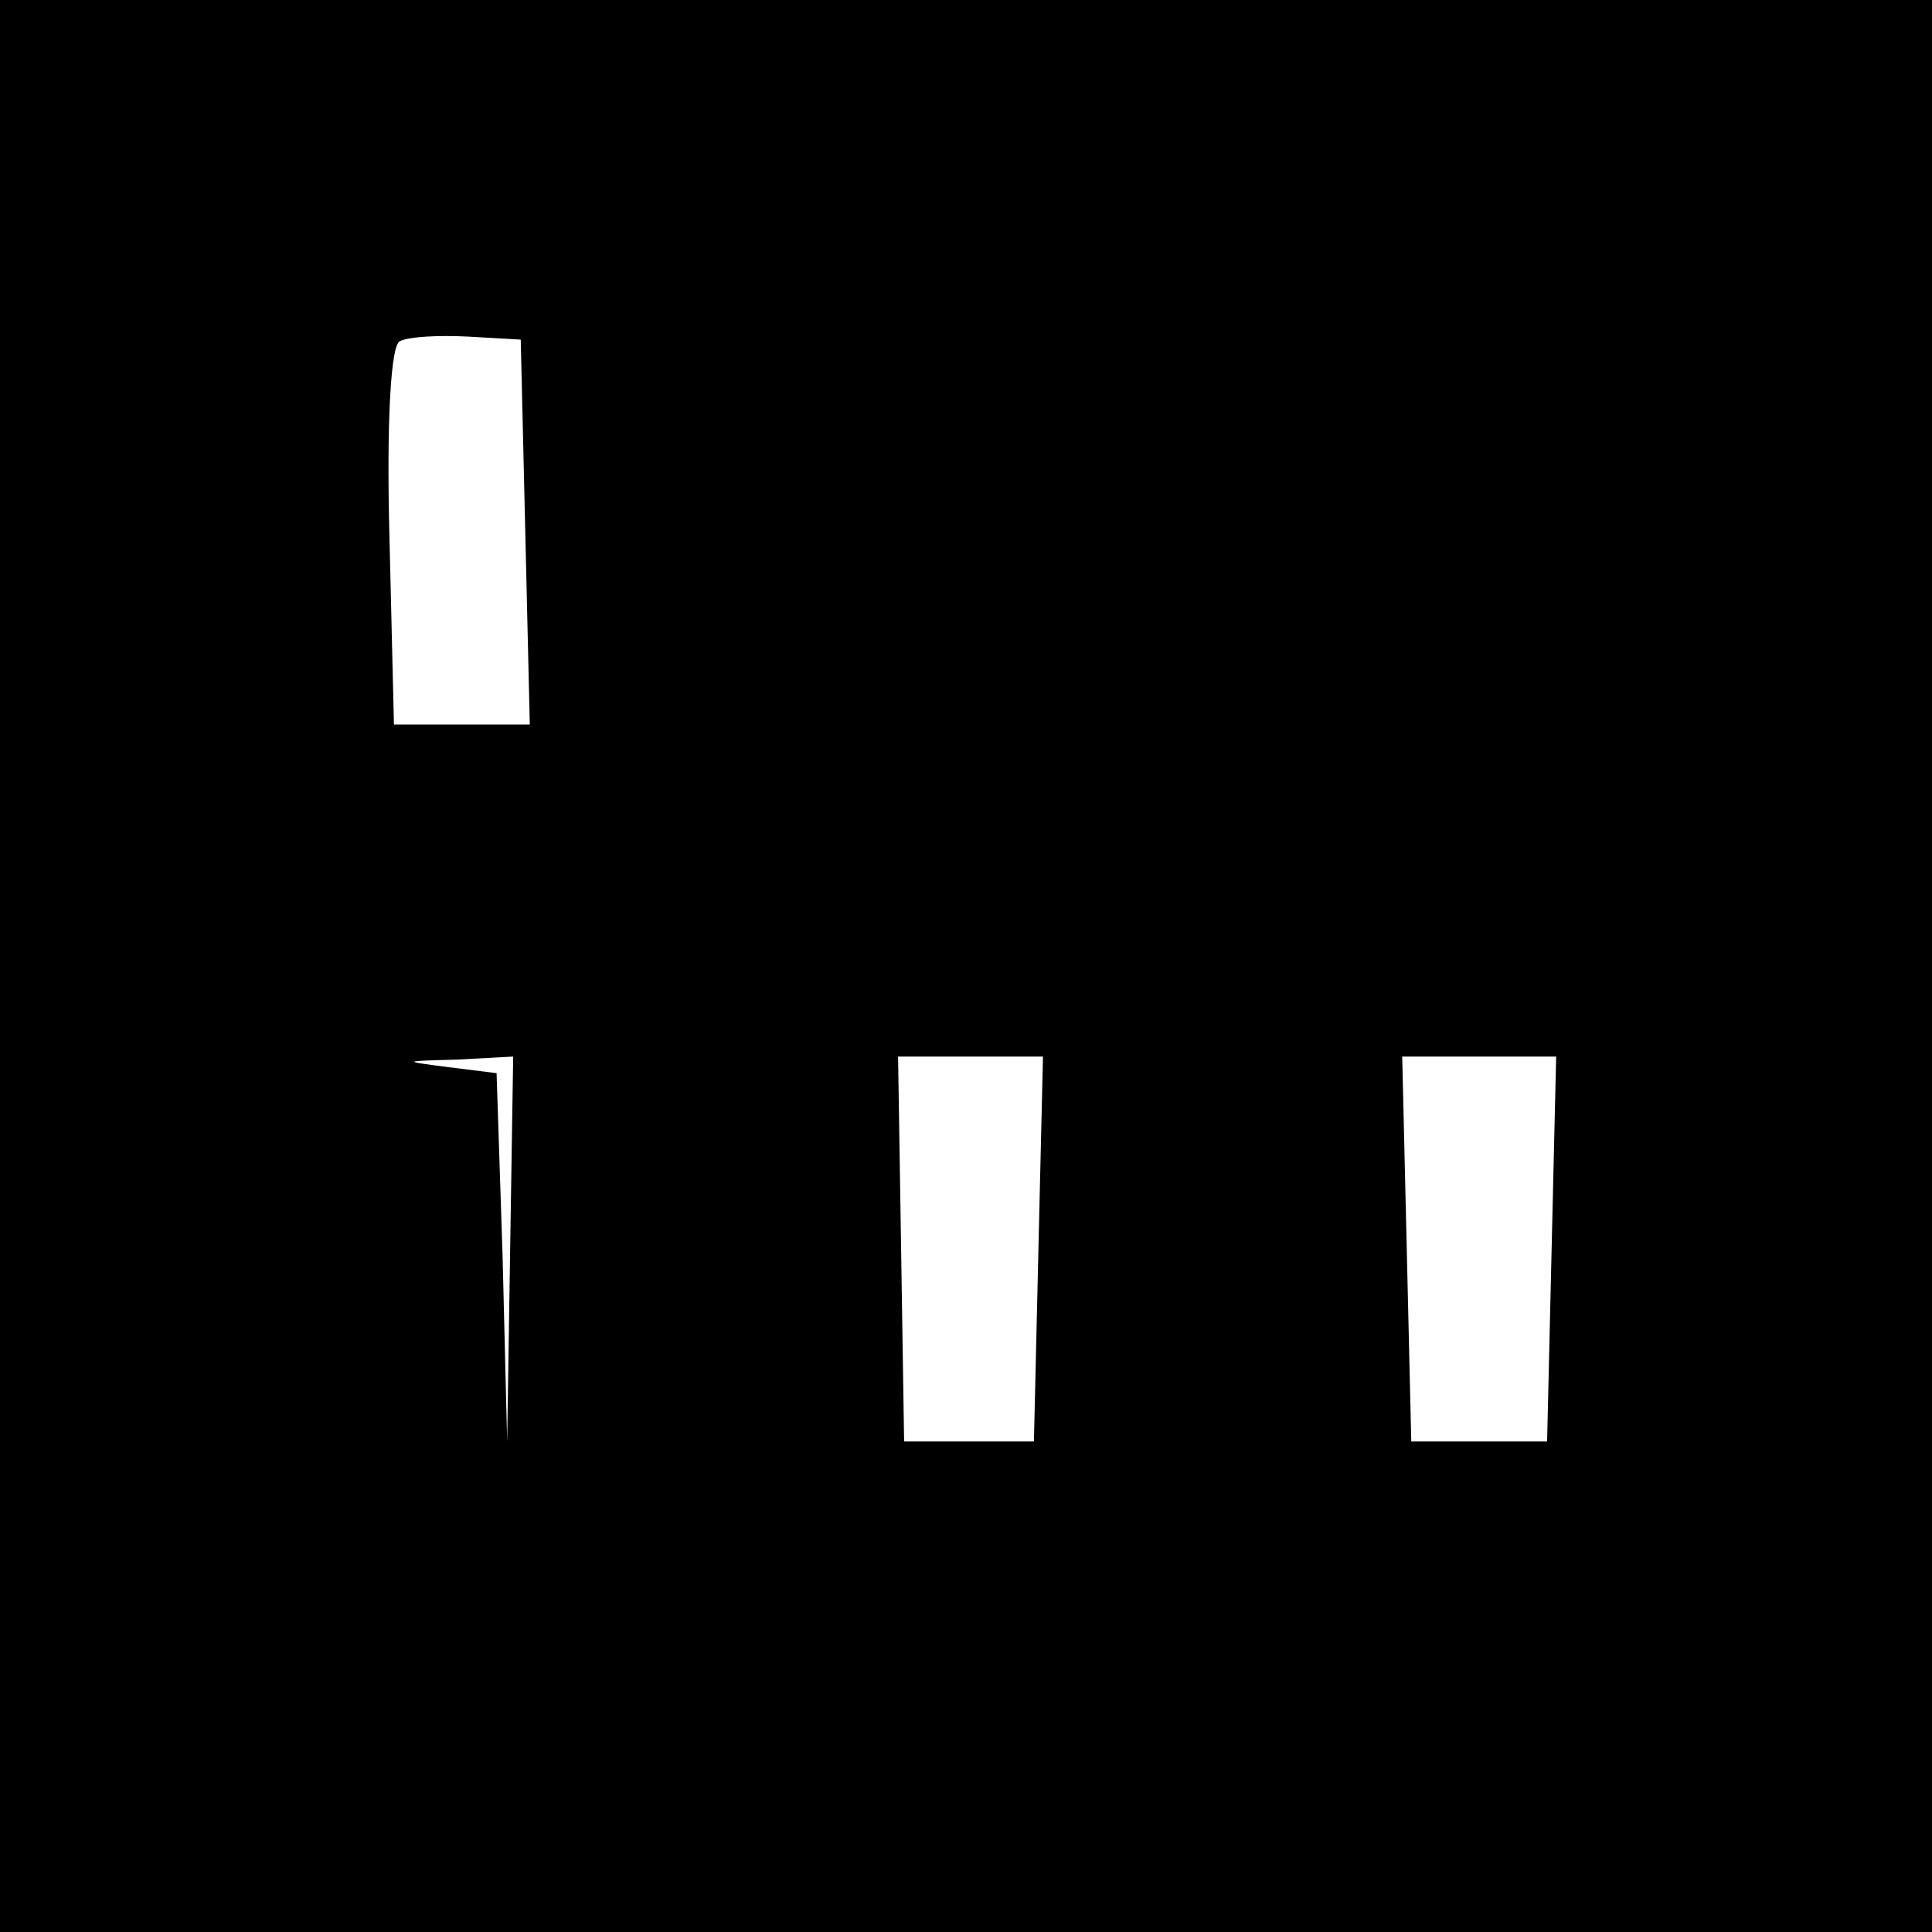 <?xml version="1.0" standalone="no"?>
<!DOCTYPE svg PUBLIC "-//W3C//DTD SVG 20010904//EN"
 "http://www.w3.org/TR/2001/REC-SVG-20010904/DTD/svg10.dtd">
<svg version="1.0" xmlns="http://www.w3.org/2000/svg"
 width="128pt" height="128pt" viewBox="0 0 128 128"
 preserveAspectRatio="xMidYMid meet">
<g transform="translate(0,128) scale(0.1,-0.1)"
fill="#000000" stroke="none">
<path d="M0 640 l0 -640 640 0 640 0 0 640 0 640 -640 0 -640 0 0 -640z m348
288 l3 -128 -45 0 -45 0 -3 125 c-2 77 1 127 7 129 6 3 26 4 45 3 l35 -2 3
-127z m-10 -475 l-2 -128 -3 122 -4 122 -32 4 c-31 4 -31 4 6 5 l37 2 -2 -127z
m350 0 l-3 -128 -43 0 -43 0 -2 128 -2 127 48 0 48 0 -3 -127z m340 0 l-3
-128 -45 0 -45 0 -3 128 -3 127 51 0 51 0 -3 -127z"/>
</g>
</svg>

